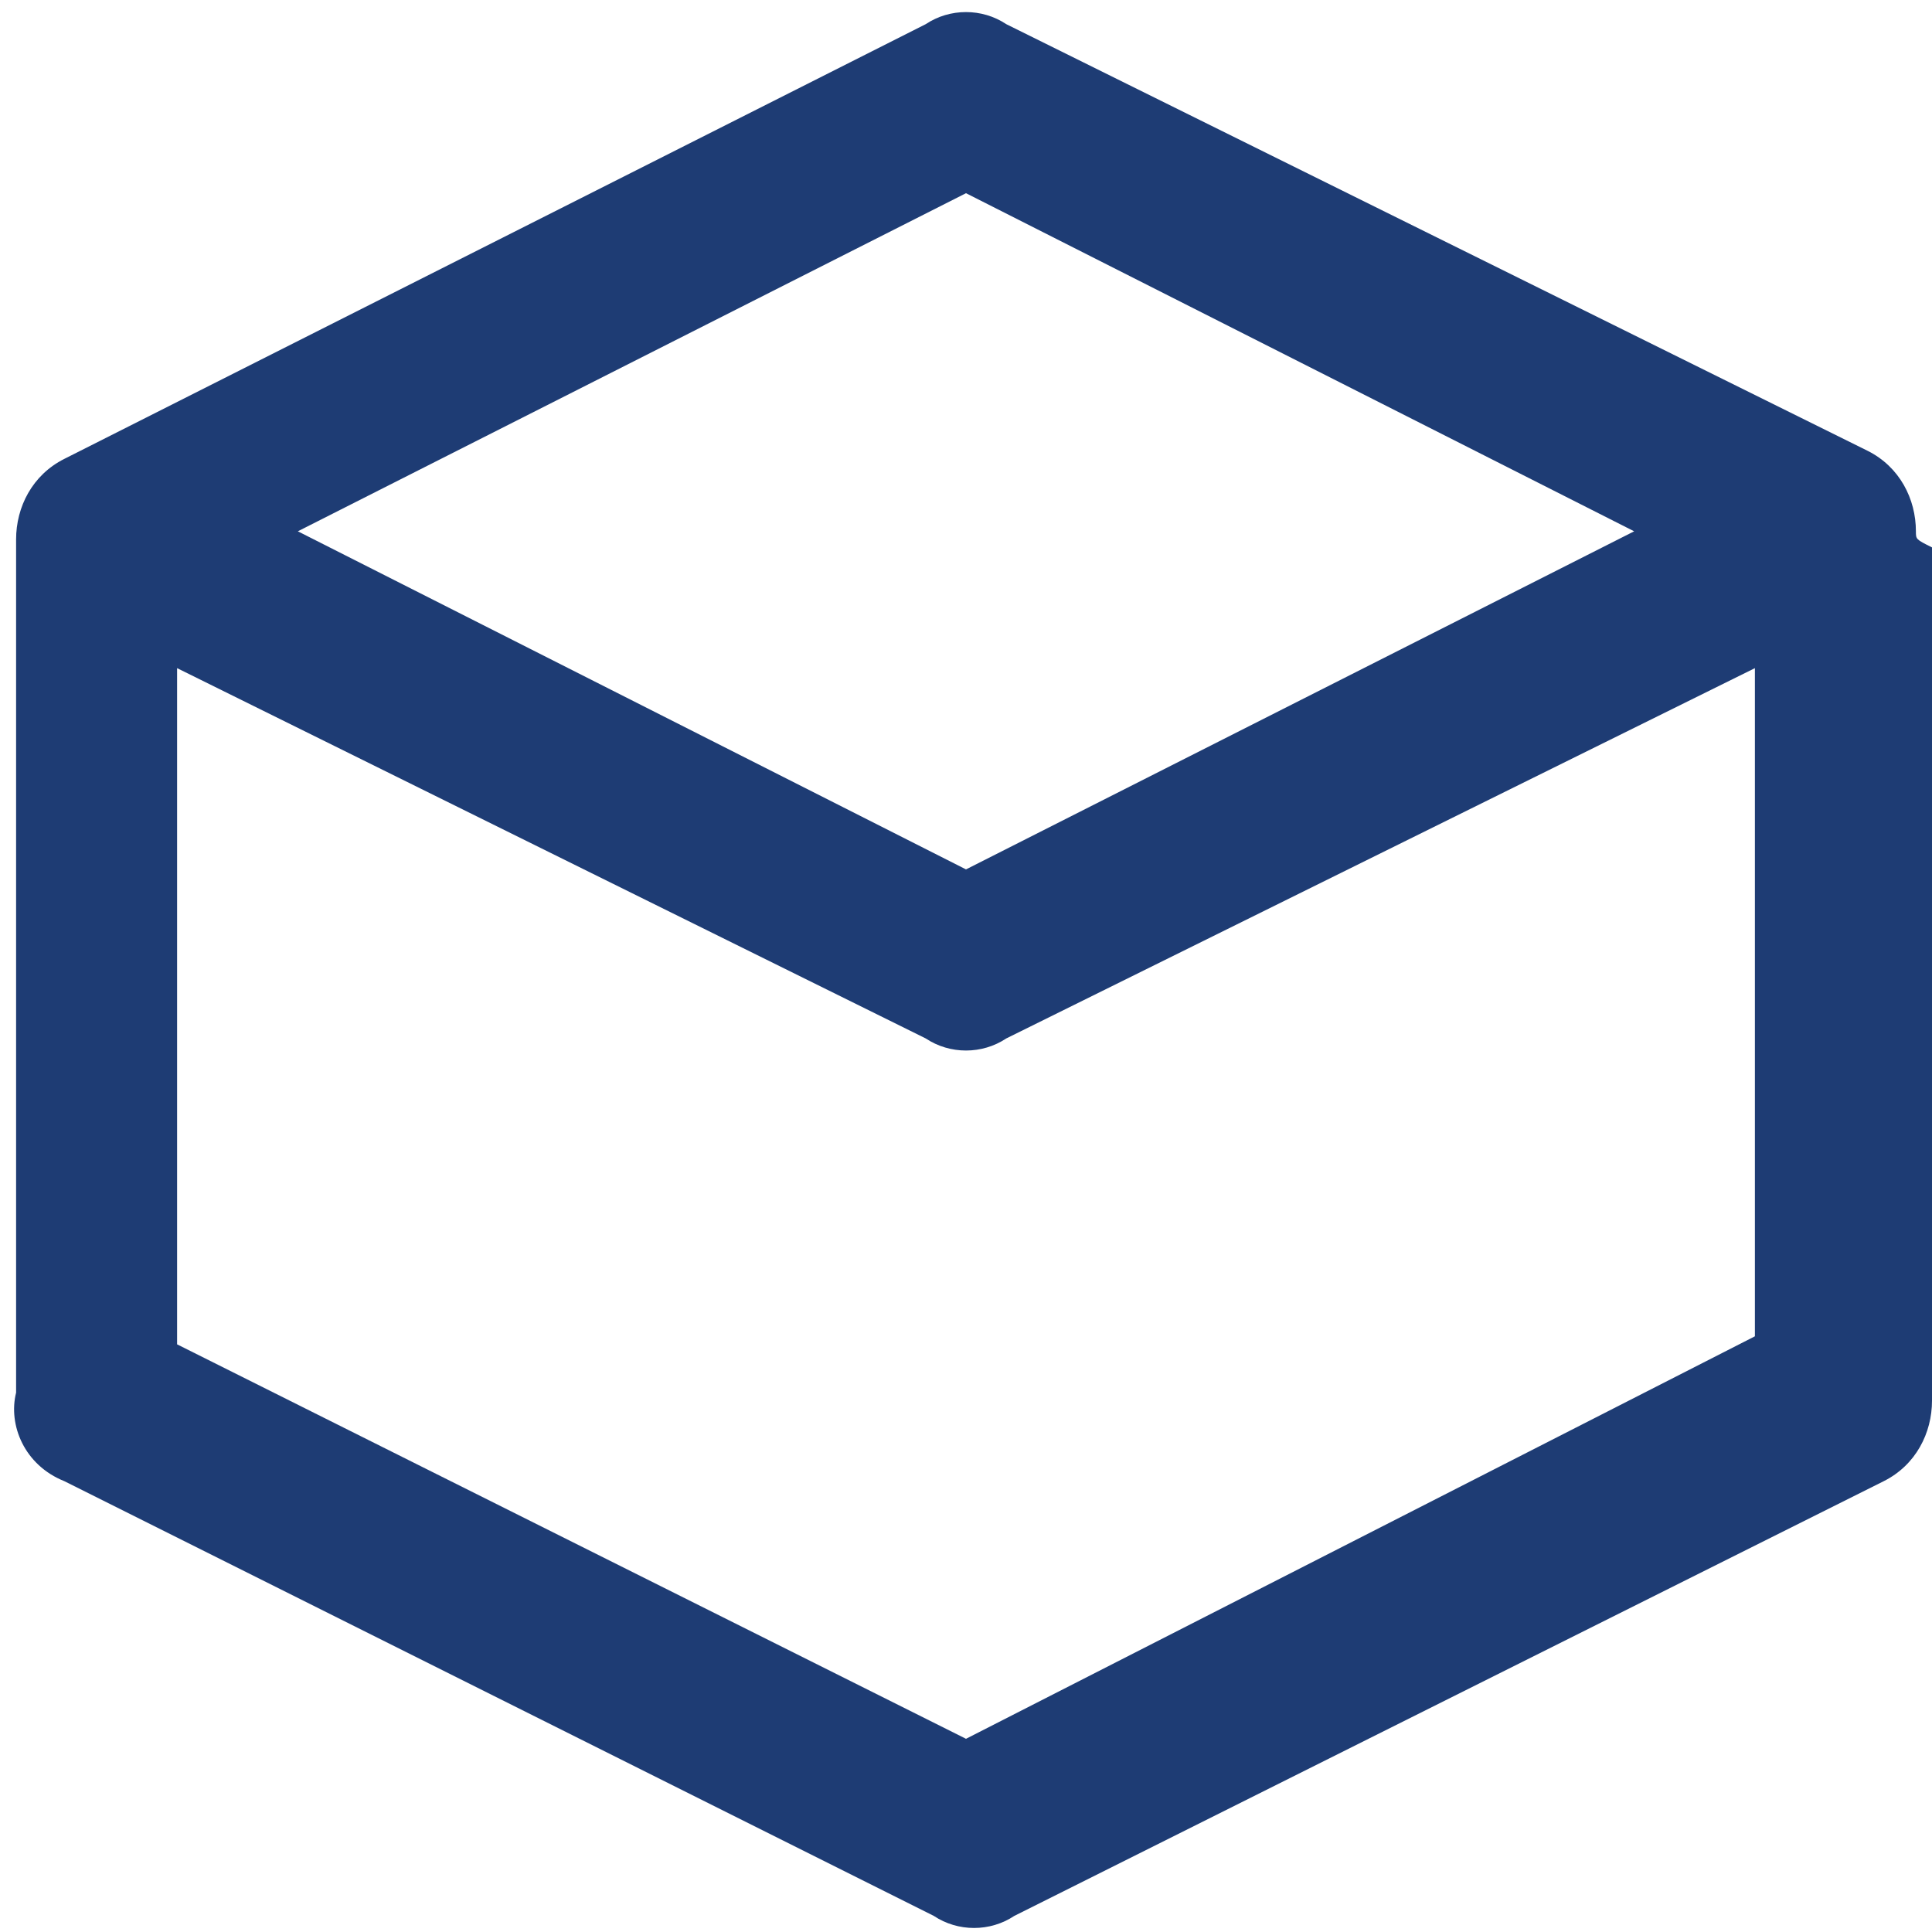 <?xml version="1.0" encoding="utf-8"?>
<!-- Generator: Adobe Illustrator 27.7.0, SVG Export Plug-In . SVG Version: 6.00 Build 0)  -->
<svg version="1.1" id="Warstwa_1" xmlns="http://www.w3.org/2000/svg" xmlns:xlink="http://www.w3.org/1999/xlink" x="0px" y="0px"
	 viewBox="0 0 24 24" style="enable-background:new 0 0 24 24;" xml:space="preserve">
<style type="text/css">
	.st0{fill-rule:evenodd;clip-rule:evenodd;fill:#1E3C74;}
</style>
<path class="st0" d="M23.8,6.6c0-0.4-0.2-0.8-0.6-1L12.5,0.3c-0.3-0.2-0.7-0.2-1,0L0.8,5.7c-0.4,0.2-0.6,0.6-0.6,1
	c0,0.1,0,0.1,0,0.2h0v10.4c-0.1,0.4,0.1,0.9,0.6,1.1l10.8,5.4c0.3,0.2,0.7,0.2,1,0l10.8-5.4c0.4-0.2,0.6-0.6,0.6-1h0V6.8h0
	C23.8,6.7,23.8,6.7,23.8,6.6z M12,2.4l8.3,4.2L12,10.8L3.7,6.6L12,2.4z M12,21.6l-9.8-4.9V8.3l9.3,4.6c0.3,0.2,0.7,0.2,1,0l9.3-4.6
	v8.3L12,21.6z"/>
</svg>
